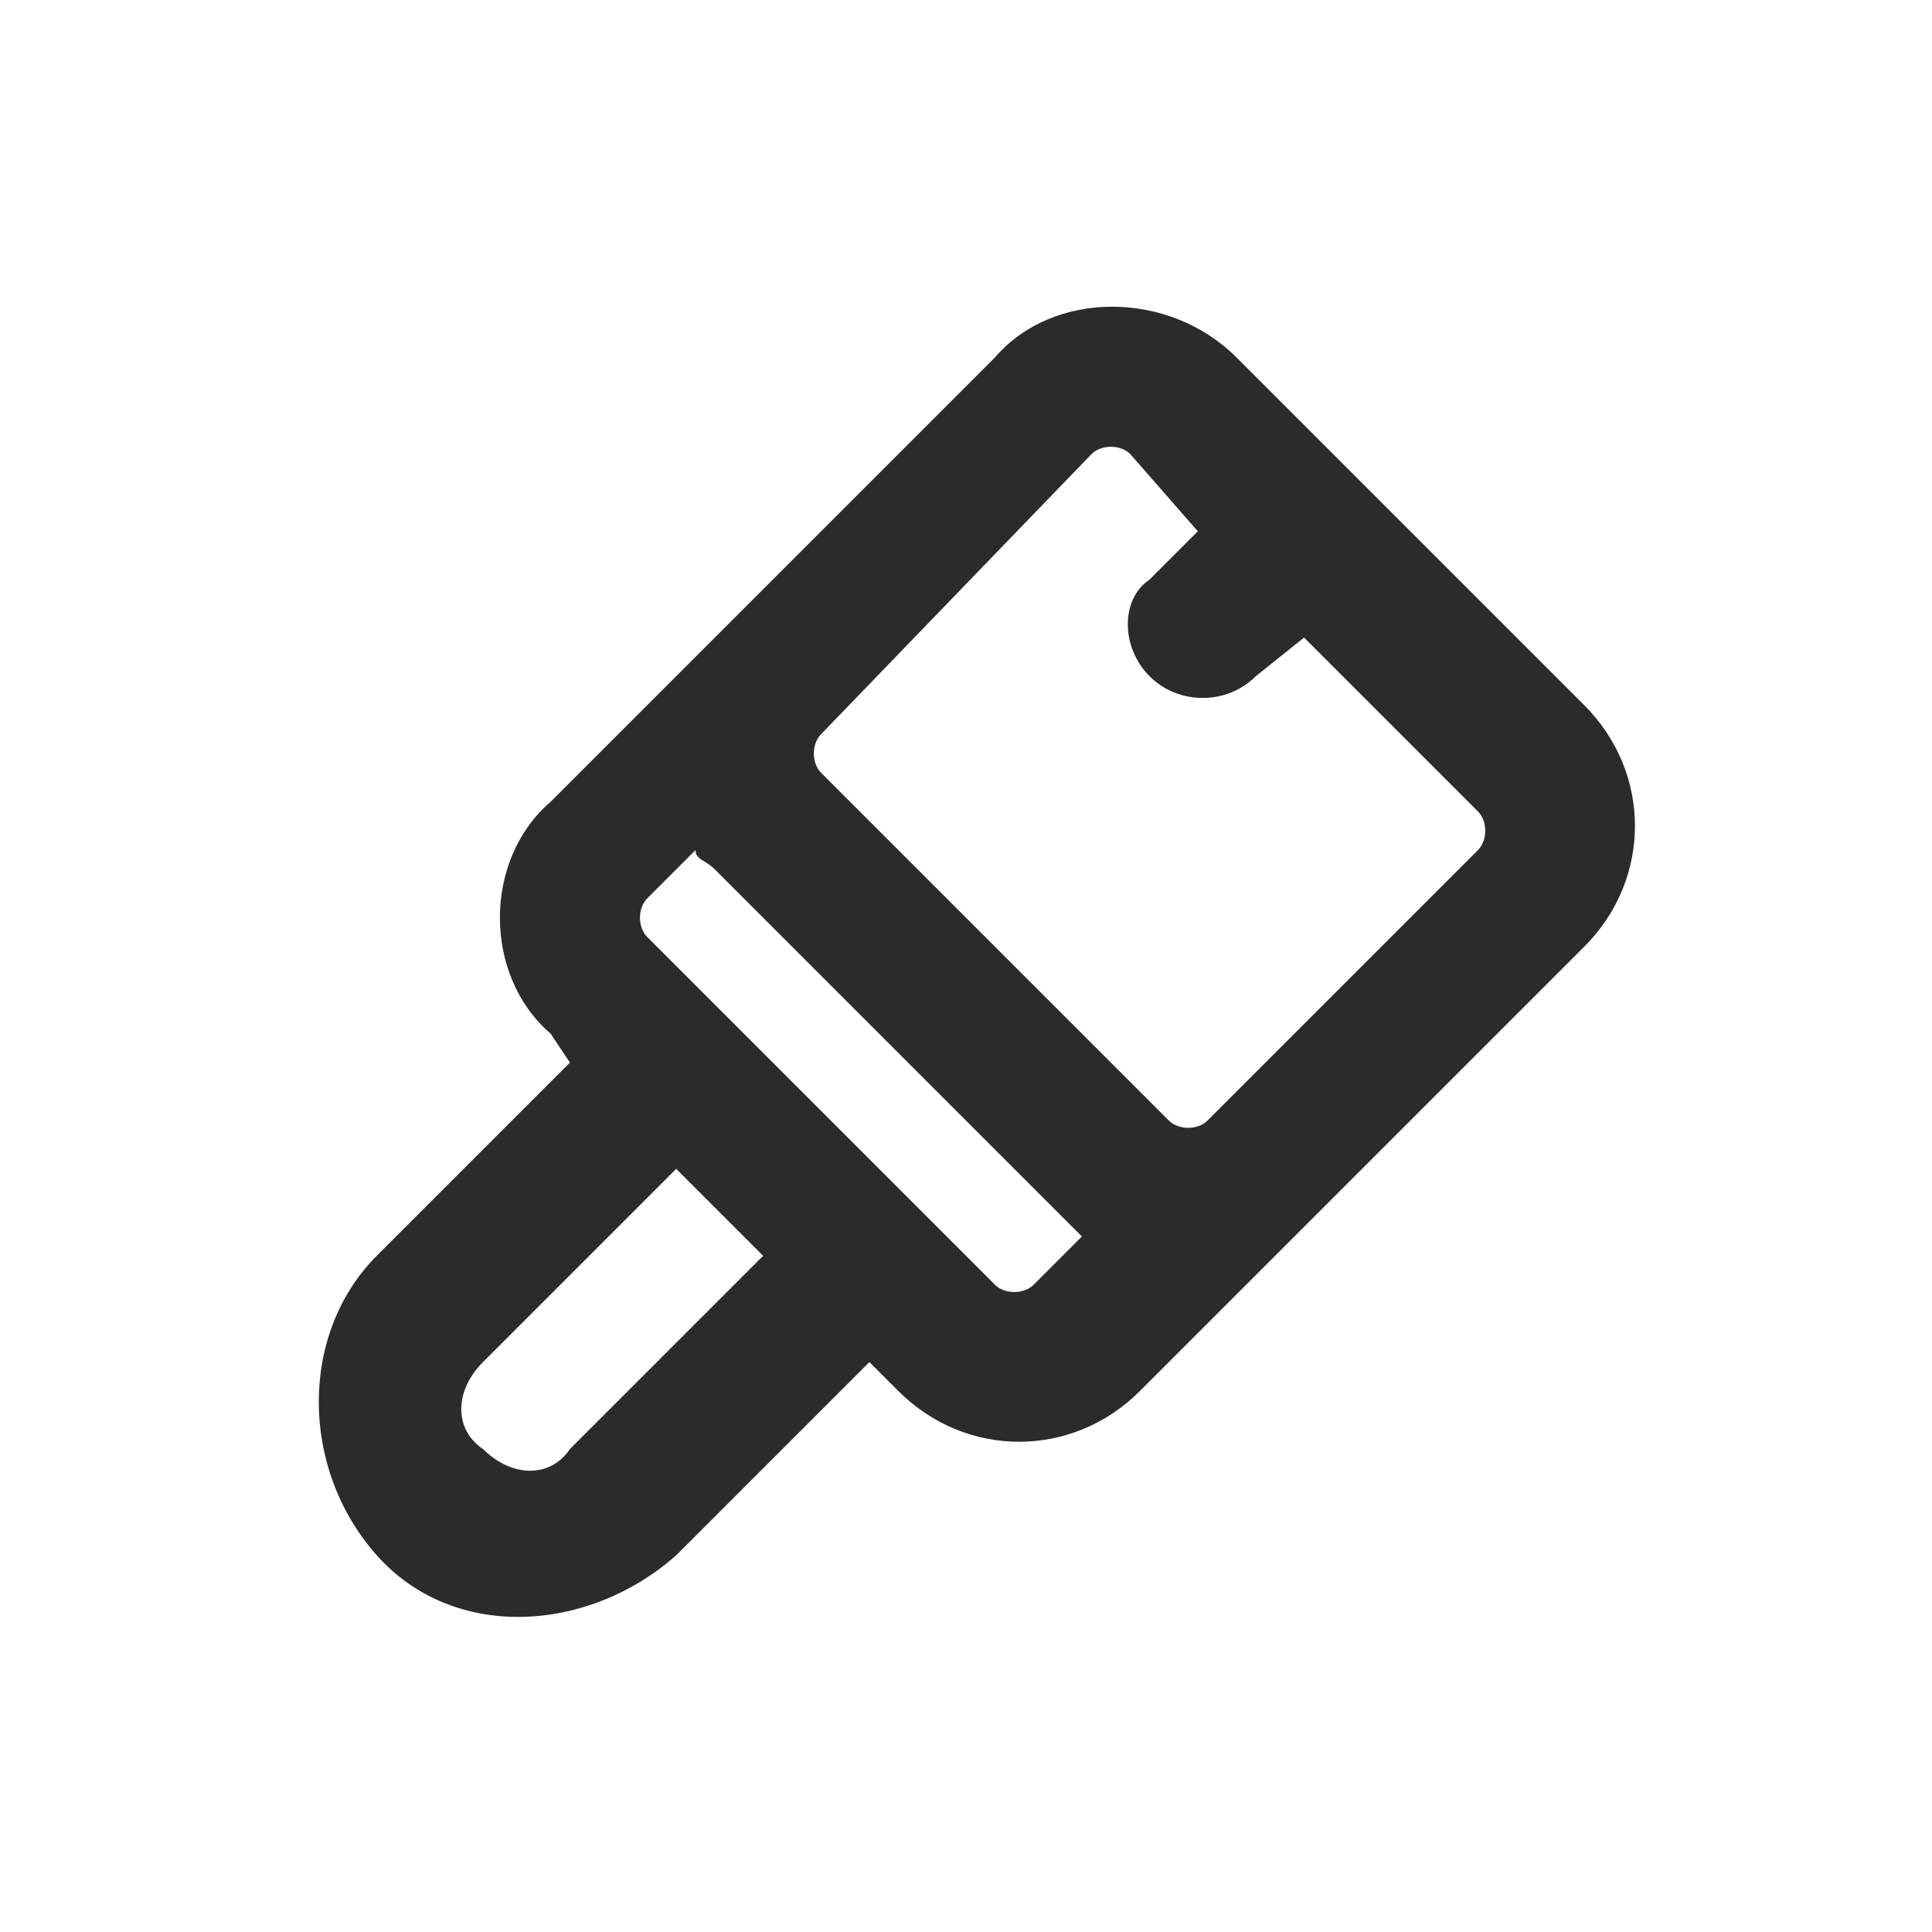 <svg xml:space="preserve" style="enable-background:new 0 0 20 20;" viewBox="0 0 20 20" y="0px" x="0px" xmlns:xlink="http://www.w3.org/1999/xlink" xmlns="http://www.w3.org/2000/svg" id="Ebene_1" version="1.1">
<style type="text/css">
	.st0{fill-rule:evenodd;clip-rule:evenodd;fill:#2B2B2B;}
</style>
<path d="M11.7,4.7c-0.1-0.1-0.3-0.1-0.4,0c0,0,0,0,0,0L8.5,7.6c-0.1,0.1-0.1,0.3,0,0.4c0,0,0,0,0,0l3.6,3.6
	c0.1,0.1,0.3,0.1,0.4,0l2.8-2.8c0.1-0.1,0.1-0.3,0-0.4c0,0,0,0,0,0l-1.8-1.8L13,7c-0.3,0.3-0.8,0.3-1.1,0c-0.3-0.3-0.3-0.8,0-1
	l0.5-0.5L11.7,4.7z M10.3,3.7L5.7,8.3C5,8.9,5,10.1,5.7,10.7c0,0,0,0,0,0L5.9,11l-2,2c-0.8,0.8-0.8,2.2,0,3.1s2.2,0.8,3.1,0l2-2
	l0.3,0.3c0.7,0.7,1.8,0.7,2.5,0l4.6-4.6c0.7-0.7,0.7-1.8,0-2.5c0,0,0,0,0,0l-3.6-3.6C12.1,3,10.9,3,10.3,3.7z M6.7,9.3l0.5-0.5
	c0,0.1,0.1,0.1,0.2,0.2l3.6,3.6c0.1,0.1,0.1,0.1,0.2,0.2l-0.5,0.5c-0.1,0.1-0.3,0.1-0.4,0c0,0,0,0,0,0L6.7,9.7
	C6.6,9.6,6.6,9.4,6.7,9.3C6.7,9.3,6.7,9.3,6.7,9.3z M7,12.1l-2,2c-0.3,0.3-0.3,0.7,0,0.9c0.3,0.3,0.7,0.3,0.9,0l2-2L7,12.1z" class="st0"></path>
</svg>
